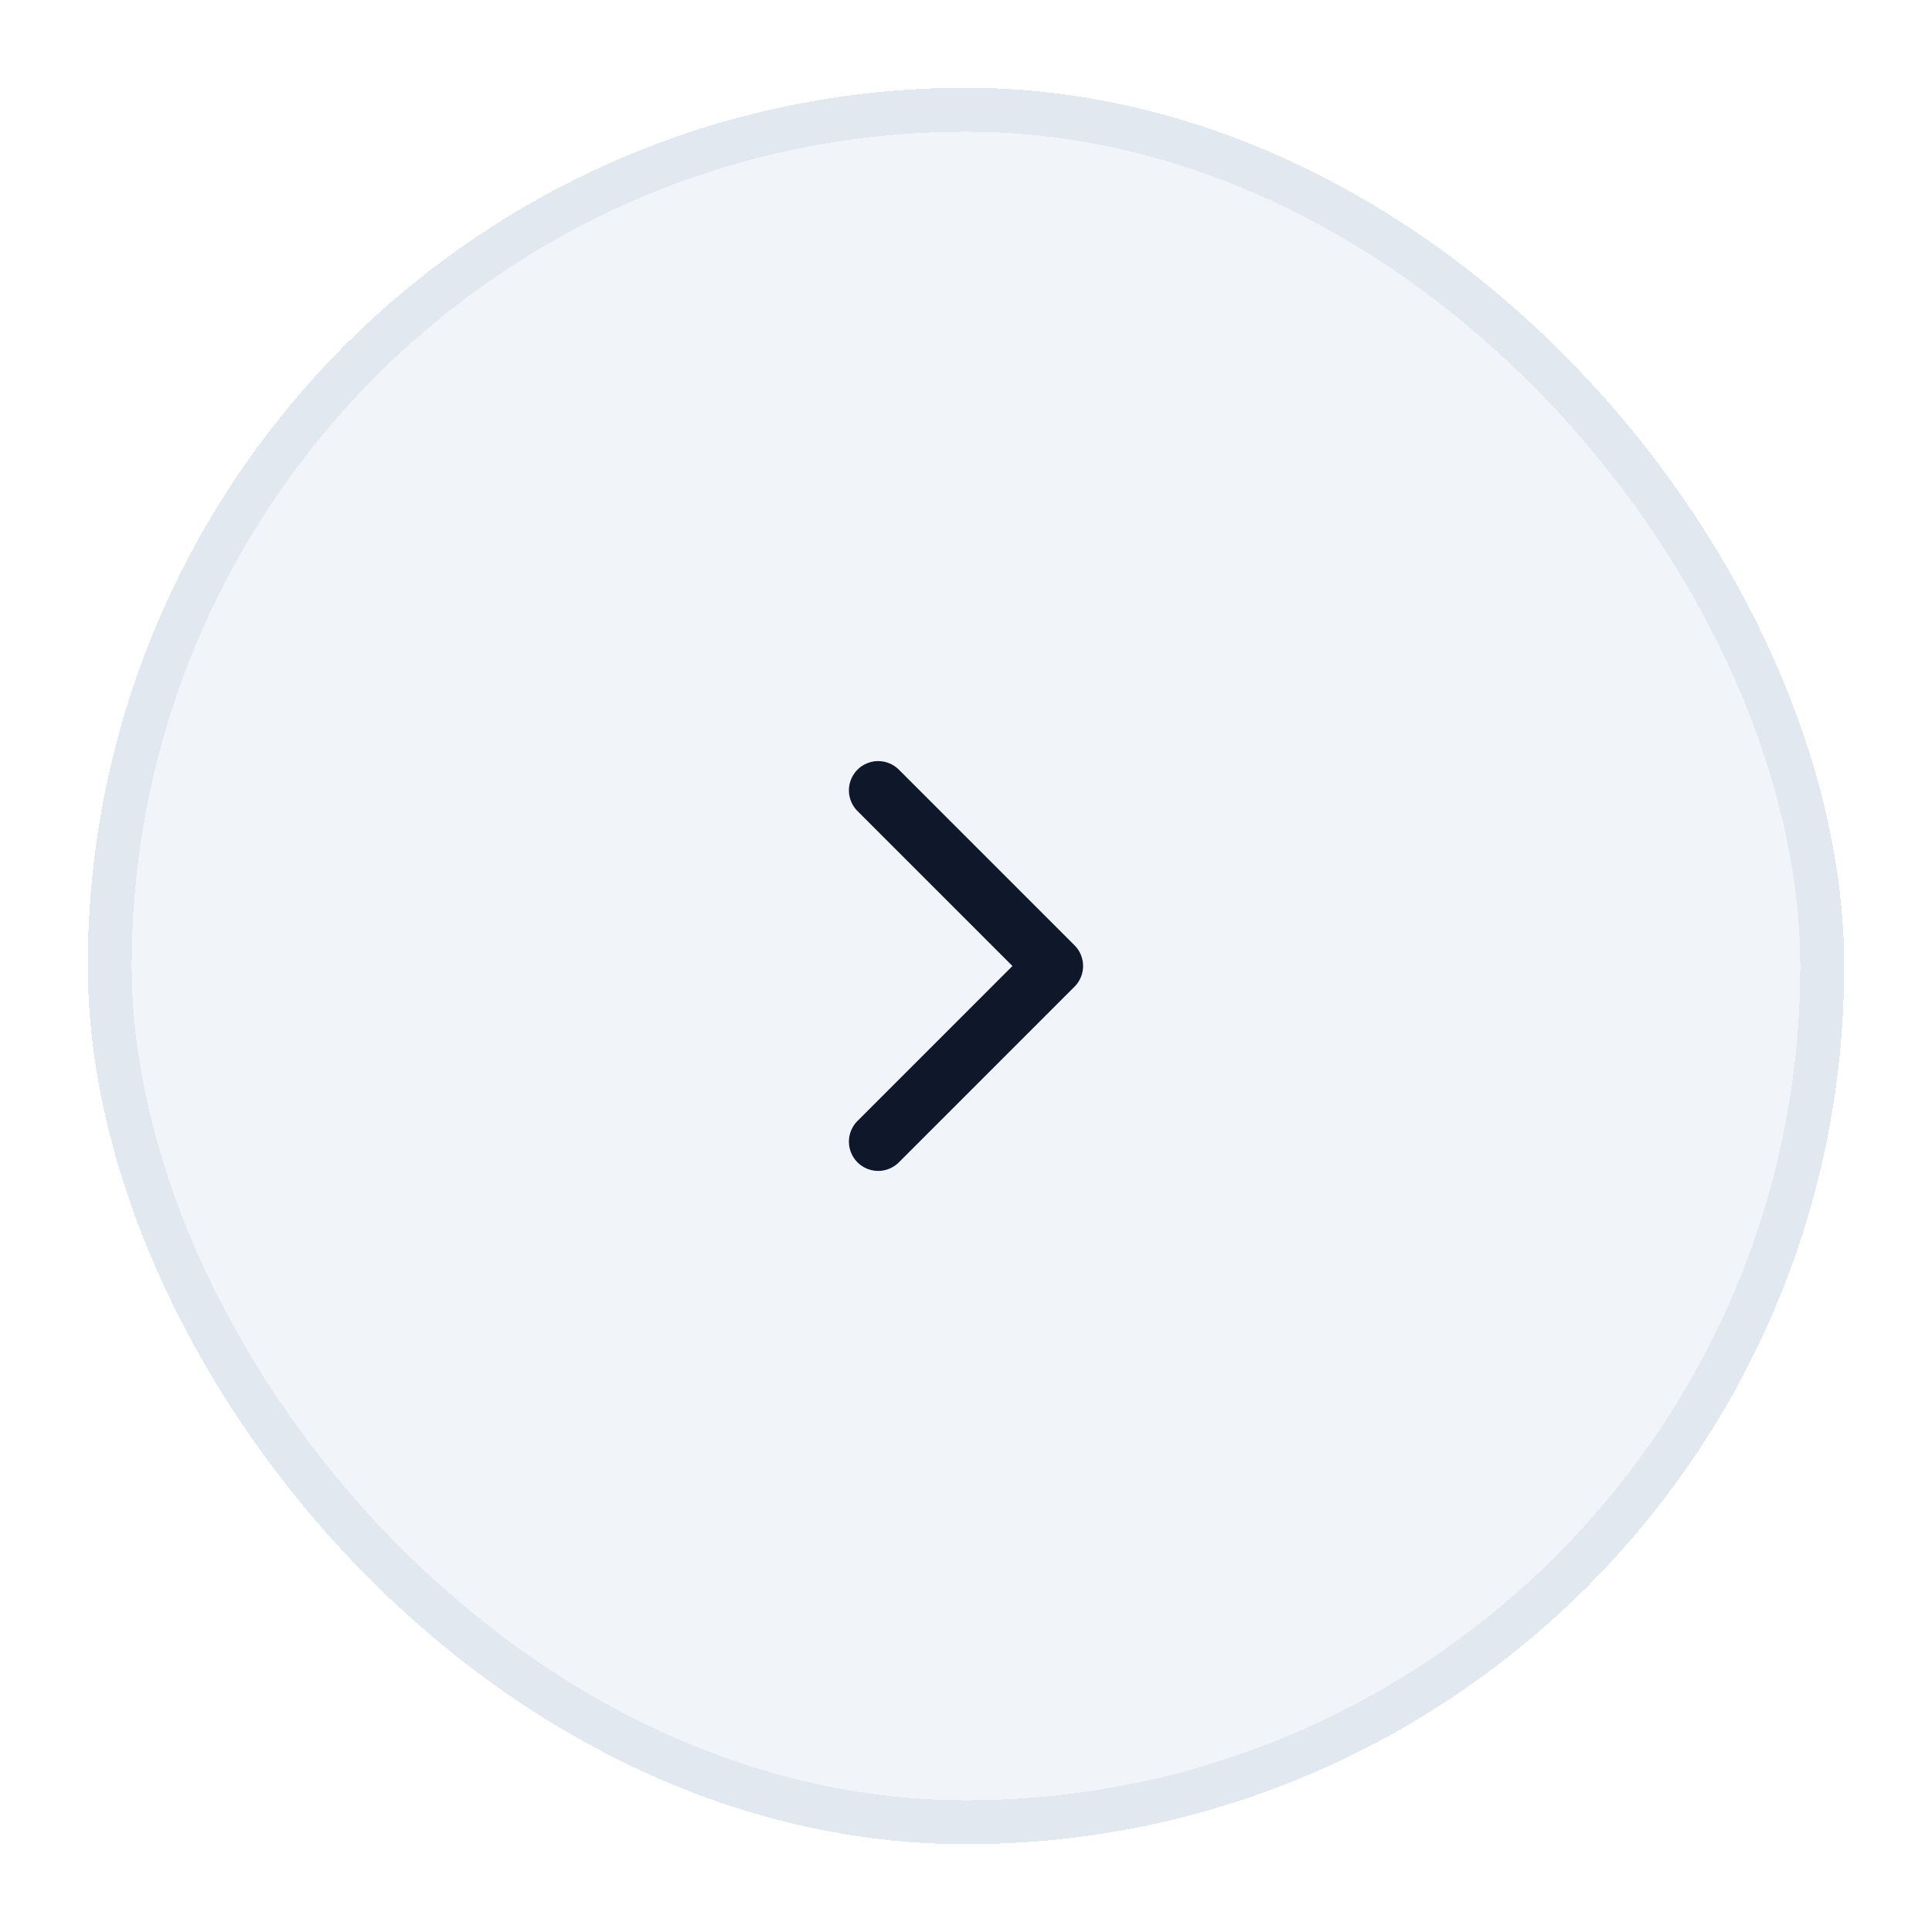 <svg width="44" height="44" viewBox="0 0 44 44" fill="none" xmlns="http://www.w3.org/2000/svg">
<g filter="url(#filter0_d_9445_468)">
<rect x="2" y="1" width="40" height="40" rx="20" fill="#F1F5F9" shape-rendering="crispEdges"/>
<rect x="2.5" y="1.5" width="39" height="39" rx="19.5" stroke="#E2E8F0" shape-rendering="crispEdges"/>
<path d="M20 25L24 21L20 17" stroke="#0F172A" stroke-width="1.333" stroke-linecap="round" stroke-linejoin="round"/>
</g>
<defs>
<filter id="filter0_d_9445_468" x="0" y="0" width="44" height="44" filterUnits="userSpaceOnUse" color-interpolation-filters="sRGB">
<feFlood flood-opacity="0" result="BackgroundImageFix"/>
<feColorMatrix in="SourceAlpha" type="matrix" values="0 0 0 0 0 0 0 0 0 0 0 0 0 0 0 0 0 0 127 0" result="hardAlpha"/>
<feOffset dy="1"/>
<feGaussianBlur stdDeviation="1"/>
<feComposite in2="hardAlpha" operator="out"/>
<feColorMatrix type="matrix" values="0 0 0 0 0 0 0 0 0 0 0 0 0 0 0 0 0 0 0.05 0"/>
<feBlend mode="normal" in2="BackgroundImageFix" result="effect1_dropShadow_9445_468"/>
<feBlend mode="normal" in="SourceGraphic" in2="effect1_dropShadow_9445_468" result="shape"/>
</filter>
</defs>
</svg>
